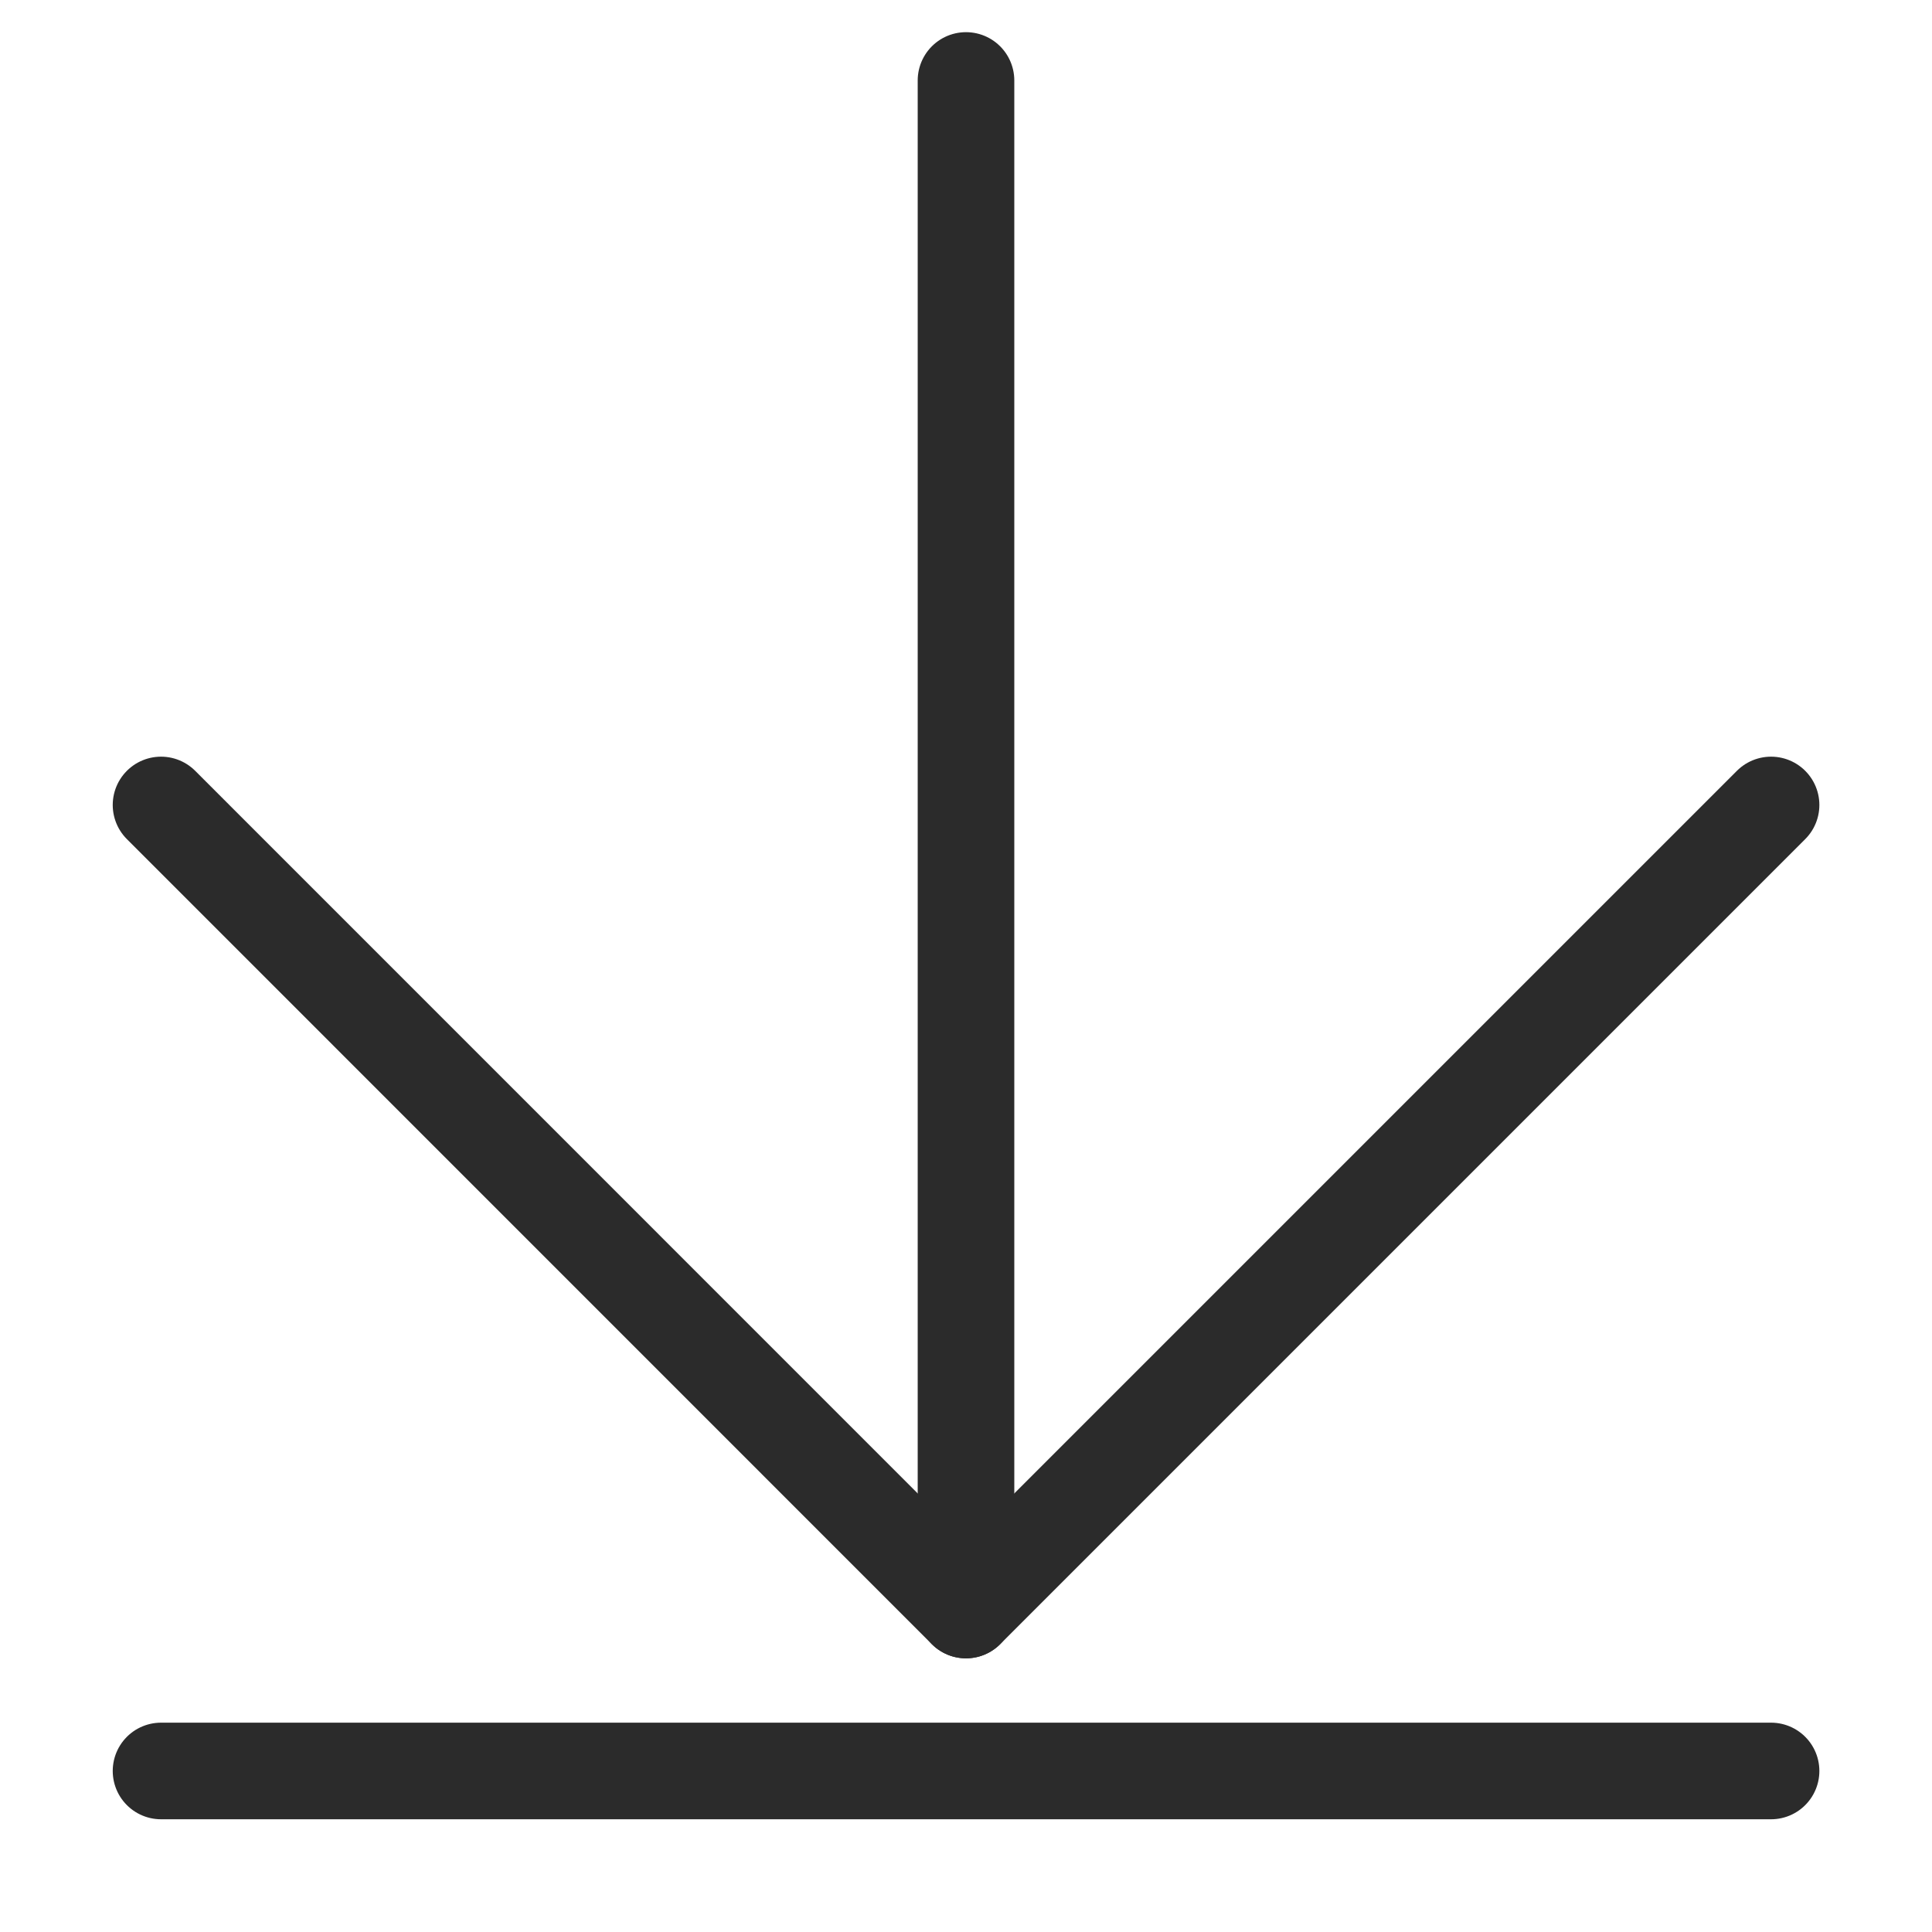 <svg width="20" height="20" viewBox="0 0 20 20" fill="none" xmlns="http://www.w3.org/2000/svg">
    <path d="M10 0.833L10 16.667" stroke="#2B2B2B" stroke-linecap="round" stroke-linejoin="round"/>
    <path d="M18.334 18.333L1.667 18.333" stroke="#2B2B2B" stroke-linecap="round" stroke-linejoin="round"/>
    <path d="M1.667 8.333L10 16.667L18.334 8.333" stroke="#2B2B2B" stroke-linecap="round"
          stroke-linejoin="round"/>
</svg>

